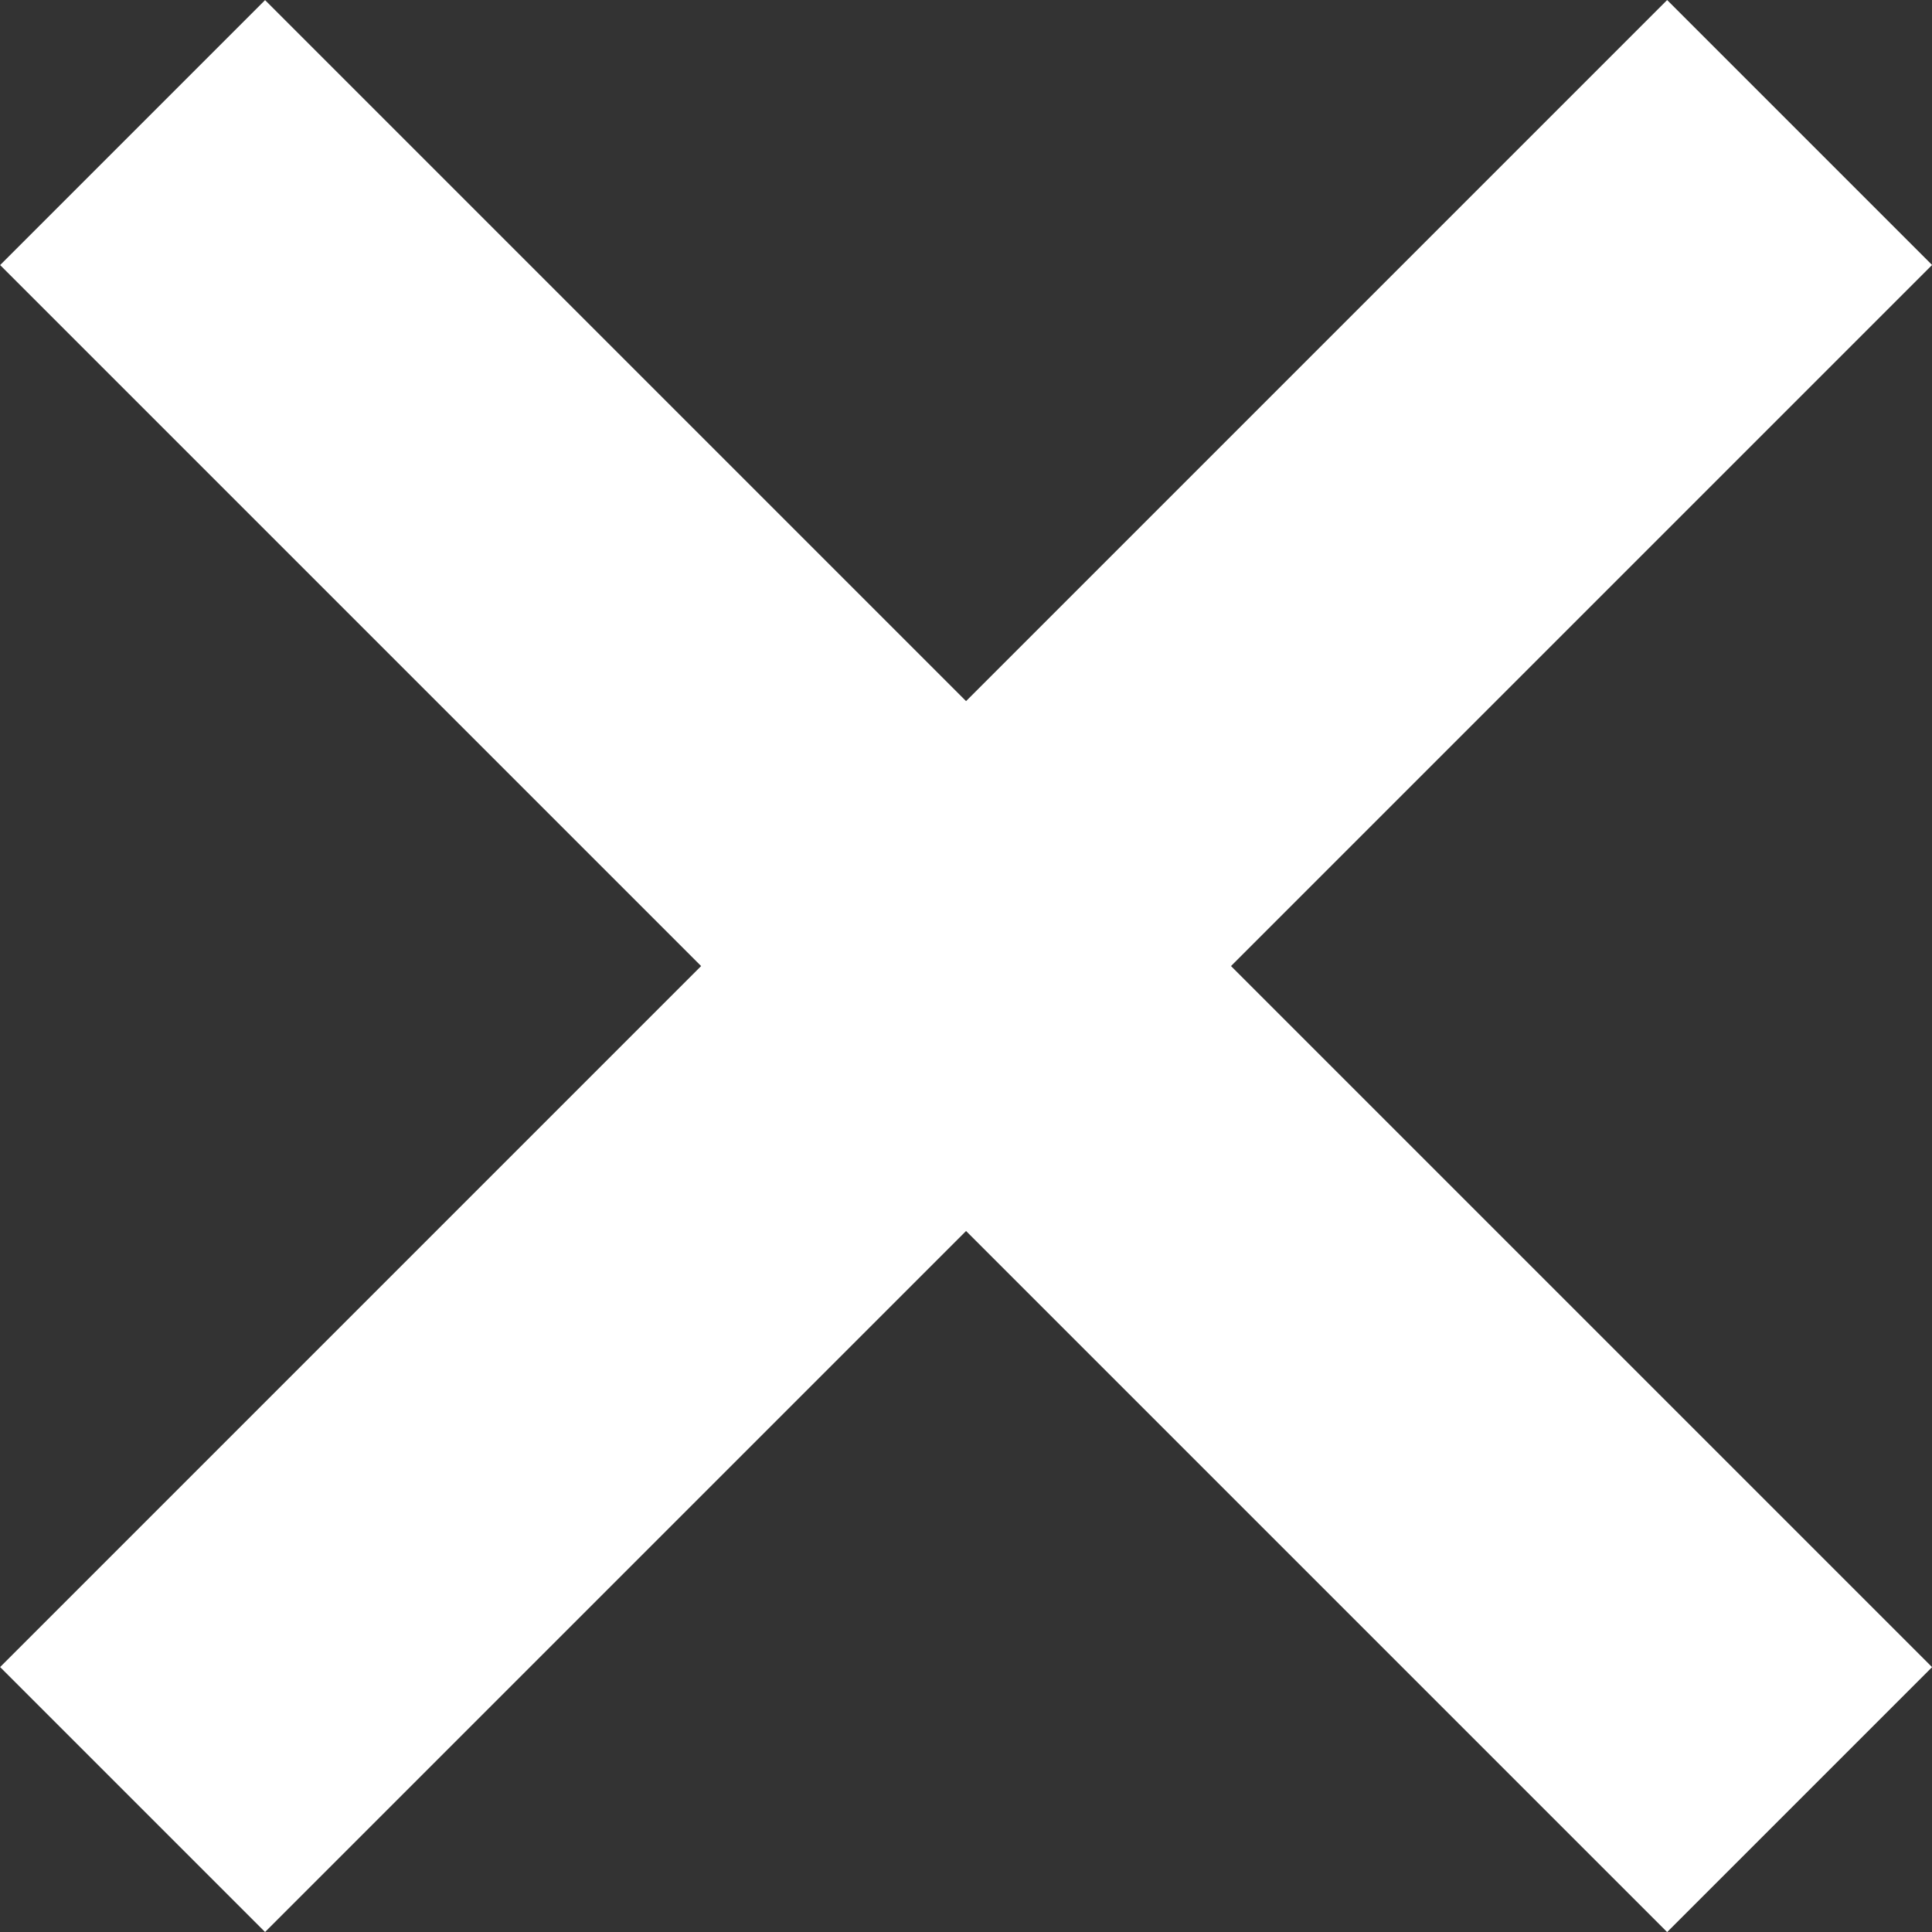 <svg xmlns="http://www.w3.org/2000/svg" width="15.469" height="15.469" viewBox="0 0 15.469 15.469">
  <rect x="0" y="0" width="15.469" height="15.469" fill="#333333" stroke="none"/>
  <g id="Group_835" data-name="Group 835" transform="translate(-5923.439 -6647.711)">
    <line id="Line_60" data-name="Line 60" y2="18.876" transform="translate(5937.848 6648.772) rotate(45)" fill="none" stroke="#fff" stroke-width="3"/>
    <line id="Line_61" data-name="Line 61" y1="18.876" transform="translate(5937.848 6662.12) rotate(135)" fill="none" stroke="#fff" stroke-width="3"/>
  </g>
</svg>
